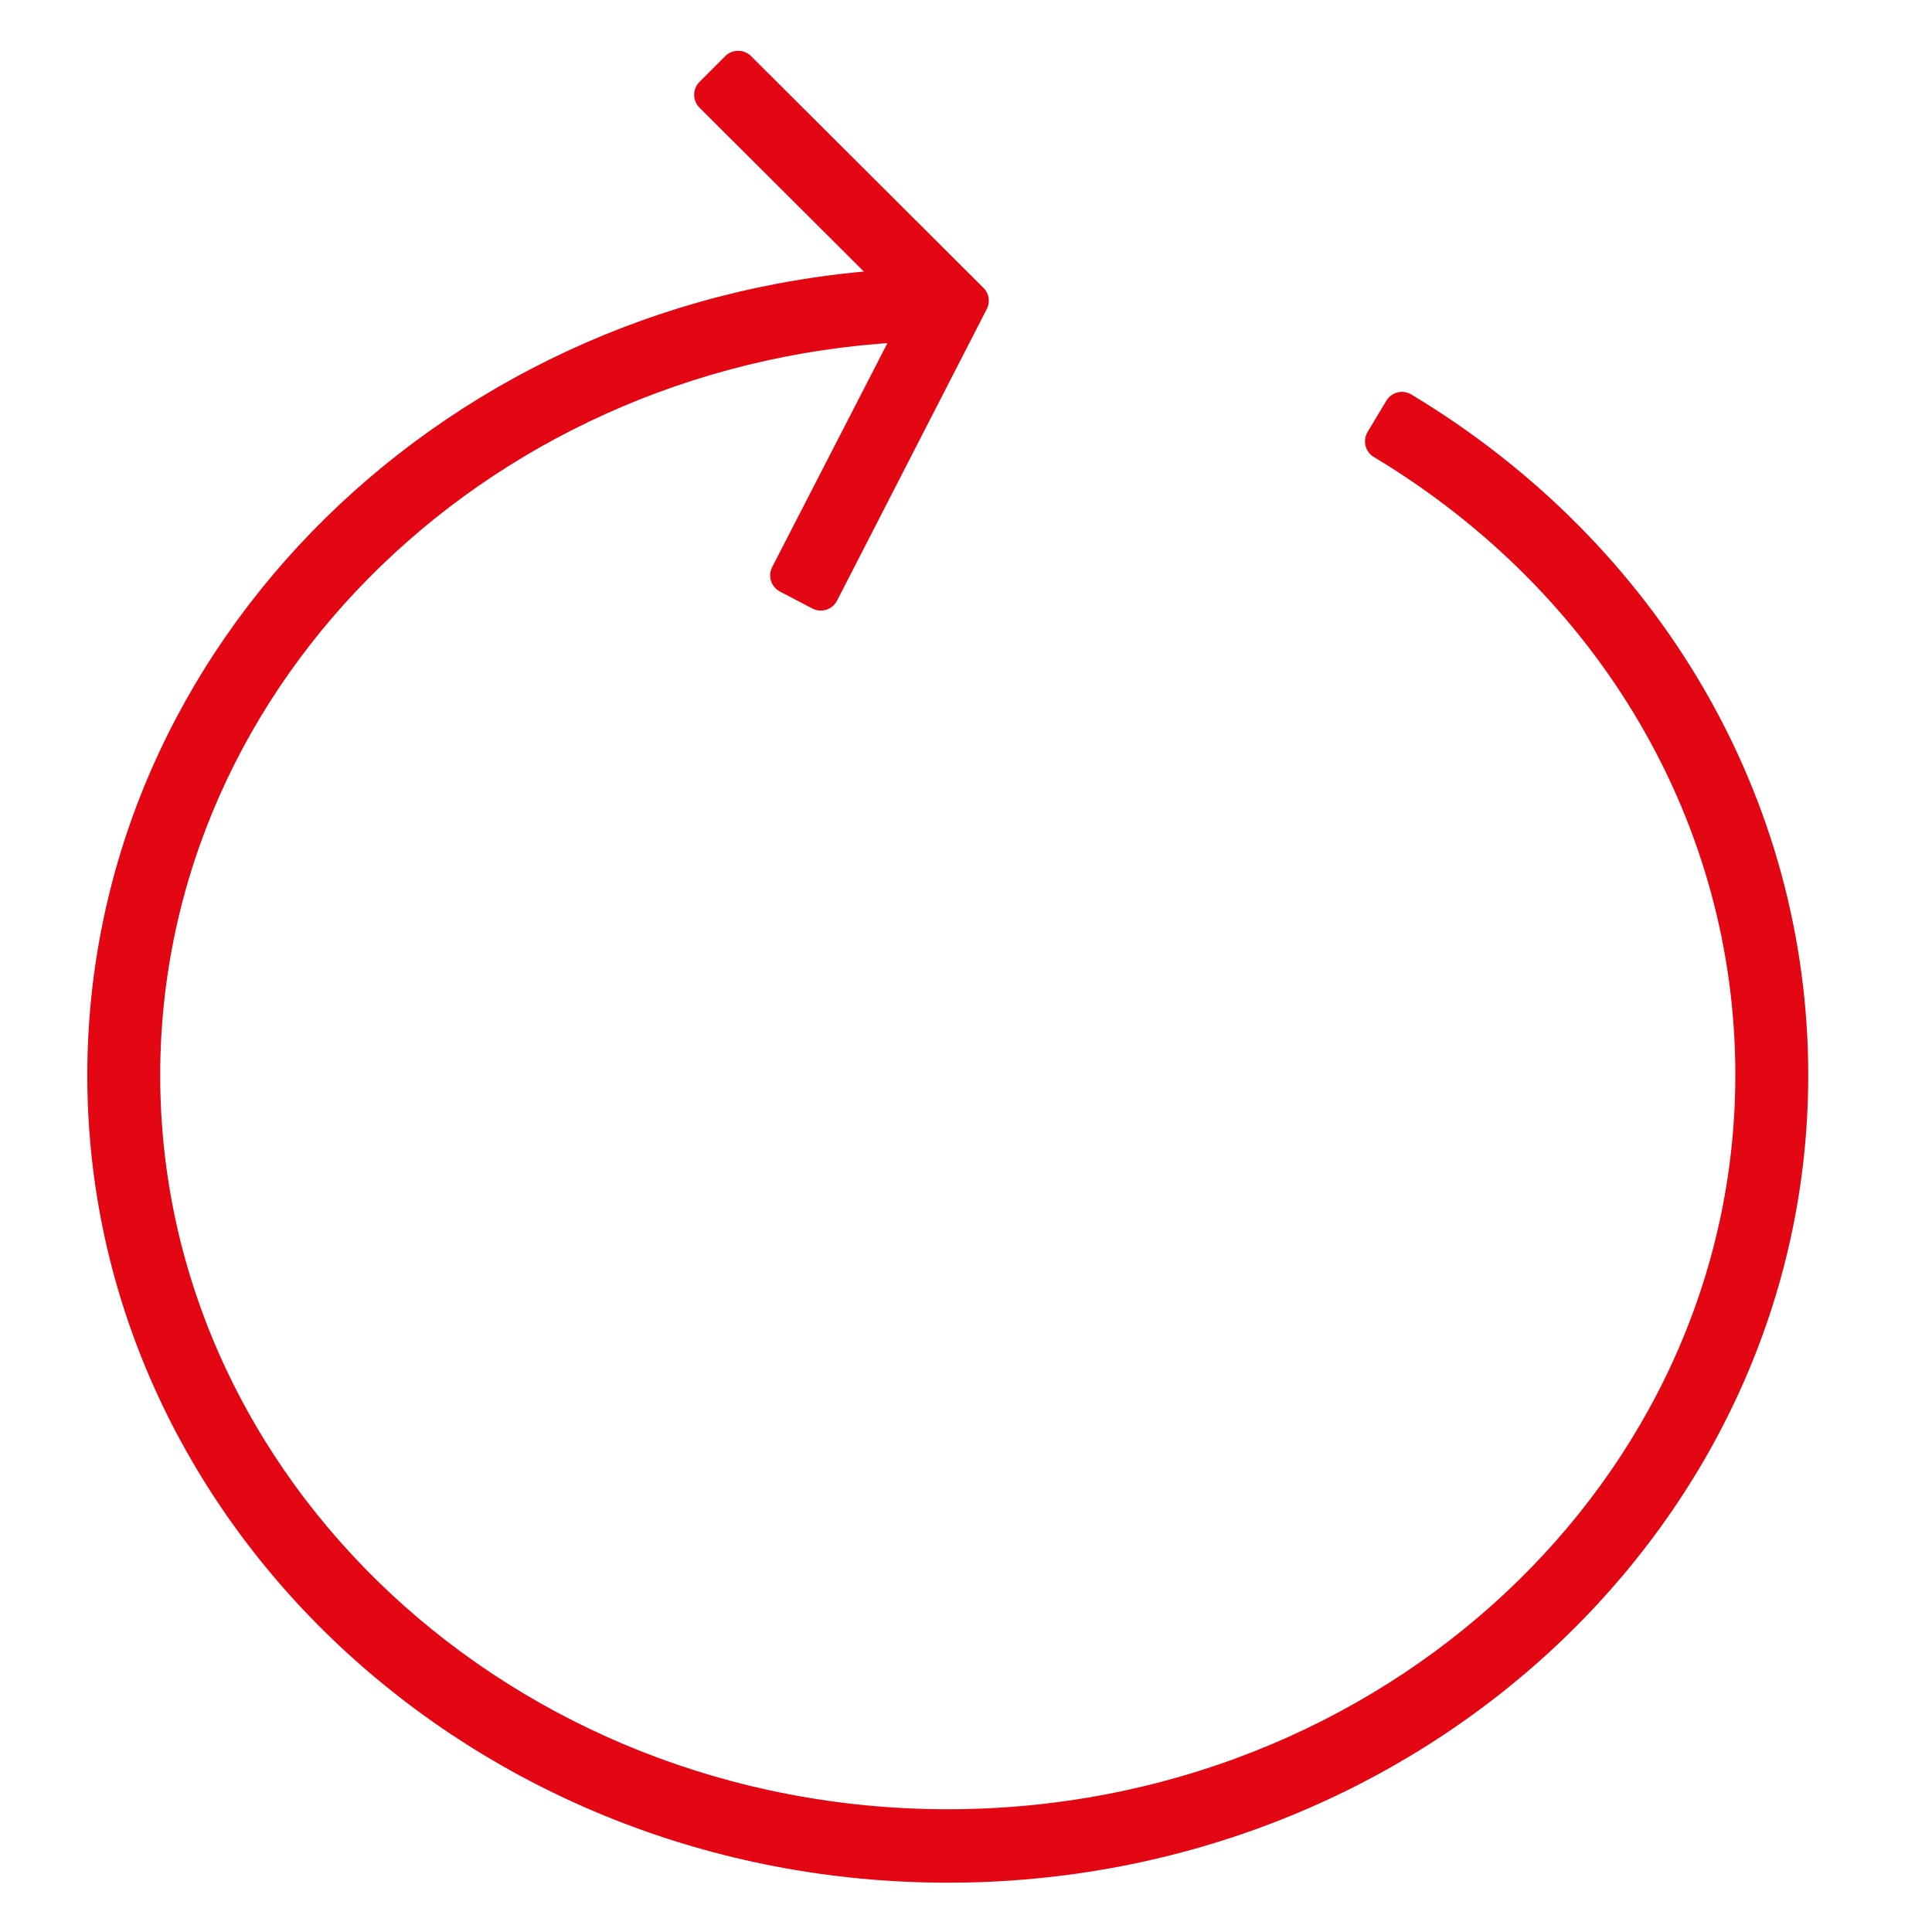 <svg id="Ebene_1" data-name="Ebene 1" xmlns="http://www.w3.org/2000/svg" viewBox="0 0 212 212"><defs><style>.cls-1{fill:#e30613;}.cls-2{fill:none;stroke:#e30613;stroke-linejoin:round;stroke-width:4px;}</style></defs><path class="cls-1" d="M153.84,45l-2.06,3.43c25.45,15.3,40.64,41.28,40.64,69.51,0,45.54-39.67,82.59-88.42,82.59S15.58,163.51,15.58,118c0-44.53,37.92-80.93,85.17-82.53L86.51,63.14,90.07,65,106.5,33,81,7.57,78.17,10.4,99.32,31.49C50.53,33.78,11.58,71.69,11.58,118c0,47.75,41.46,86.59,92.42,86.59s92.42-38.84,92.42-86.59C196.42,88.32,180.5,61.06,153.84,45Z"/><path class="cls-2" d="M153.84,45l-2.06,3.43c25.45,15.3,40.64,41.28,40.64,69.51,0,45.54-39.67,82.59-88.42,82.59S15.58,163.51,15.58,118c0-44.53,37.92-80.93,85.17-82.53L86.51,63.14,90.07,65,106.5,33,81,7.57,78.17,10.4,99.32,31.49C50.53,33.78,11.58,71.69,11.58,118c0,47.75,41.46,86.59,92.42,86.59s92.42-38.84,92.42-86.59C196.42,88.32,180.5,61.06,153.84,45Z"/></svg>